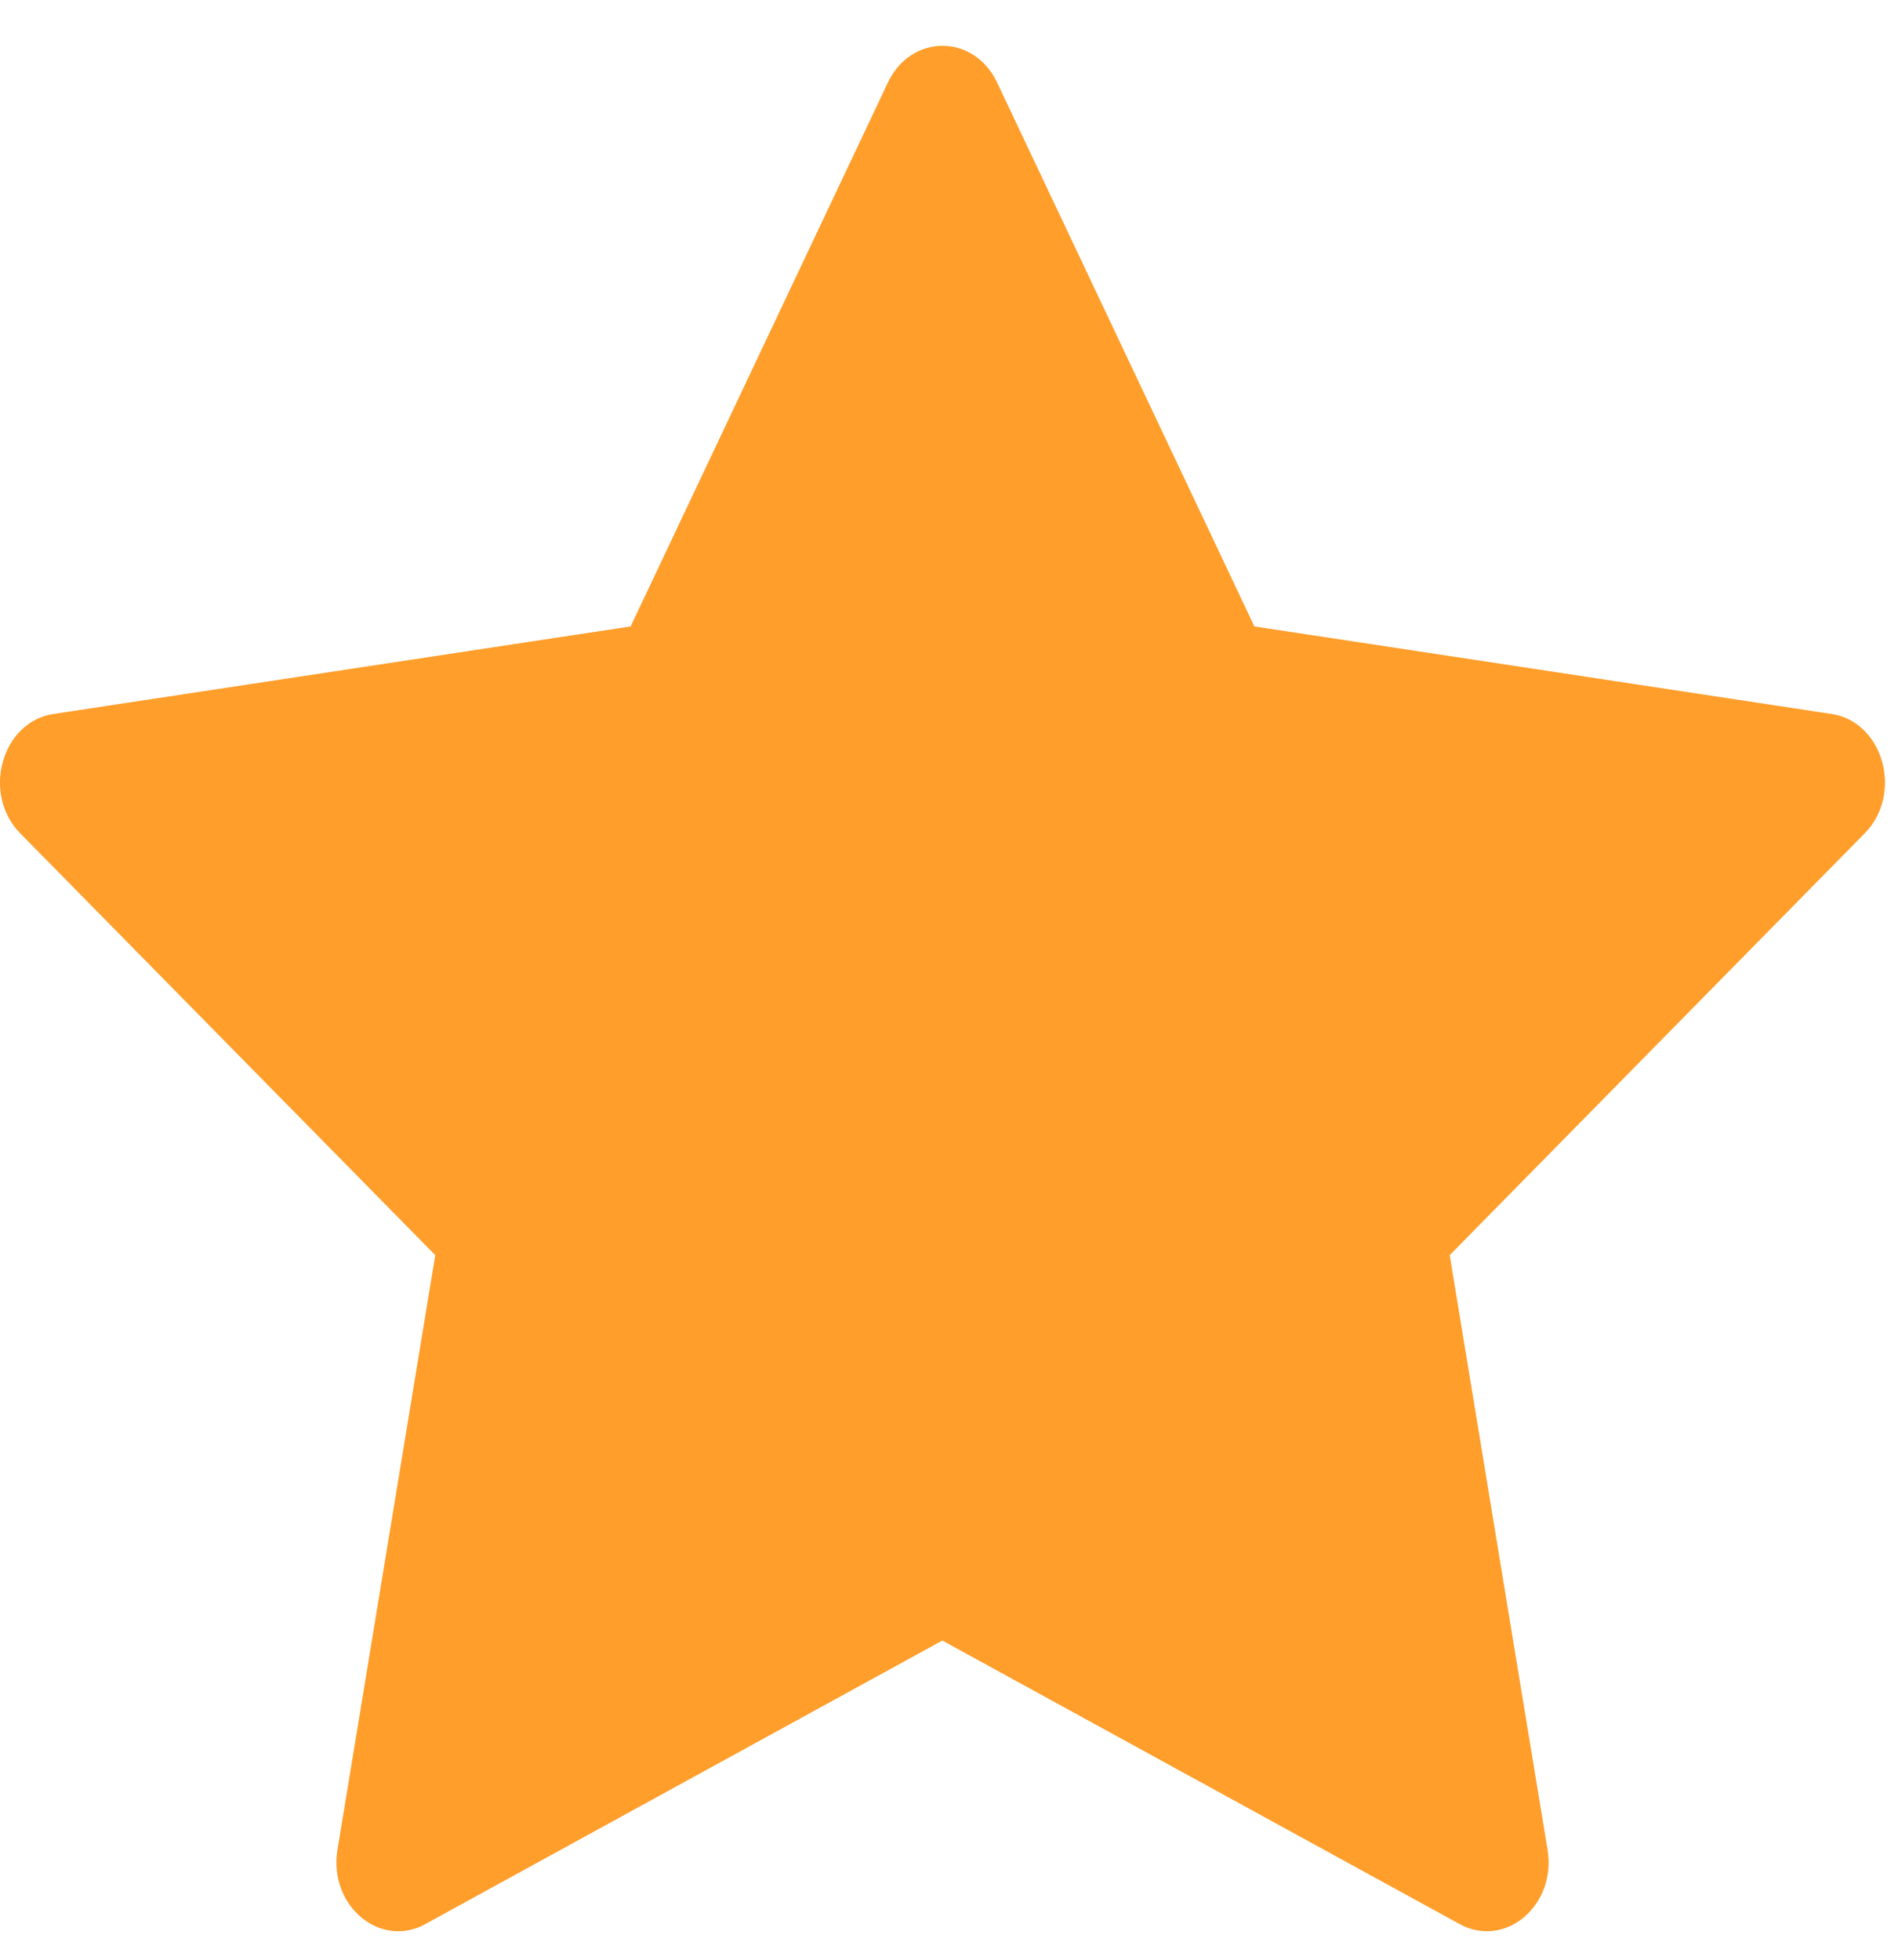 <svg width="31" height="32" viewBox="0 0 31 32" fill="none" xmlns="http://www.w3.org/2000/svg">
<path d="M6.948 31.418C6.205 31.825 5.362 31.112 5.512 30.203L7.109 20.495L0.33 13.607C-0.303 12.963 0.026 11.785 0.875 11.658L10.3 10.229L14.502 1.348C14.881 0.548 15.907 0.548 16.286 1.348L20.488 10.229L29.913 11.658C30.762 11.785 31.09 12.963 30.456 13.607L23.678 20.495L25.276 30.203C25.426 31.112 24.583 31.825 23.84 31.418L15.391 26.788L6.946 31.418H6.948Z" fill="#FF9E2B"/>
</svg>

